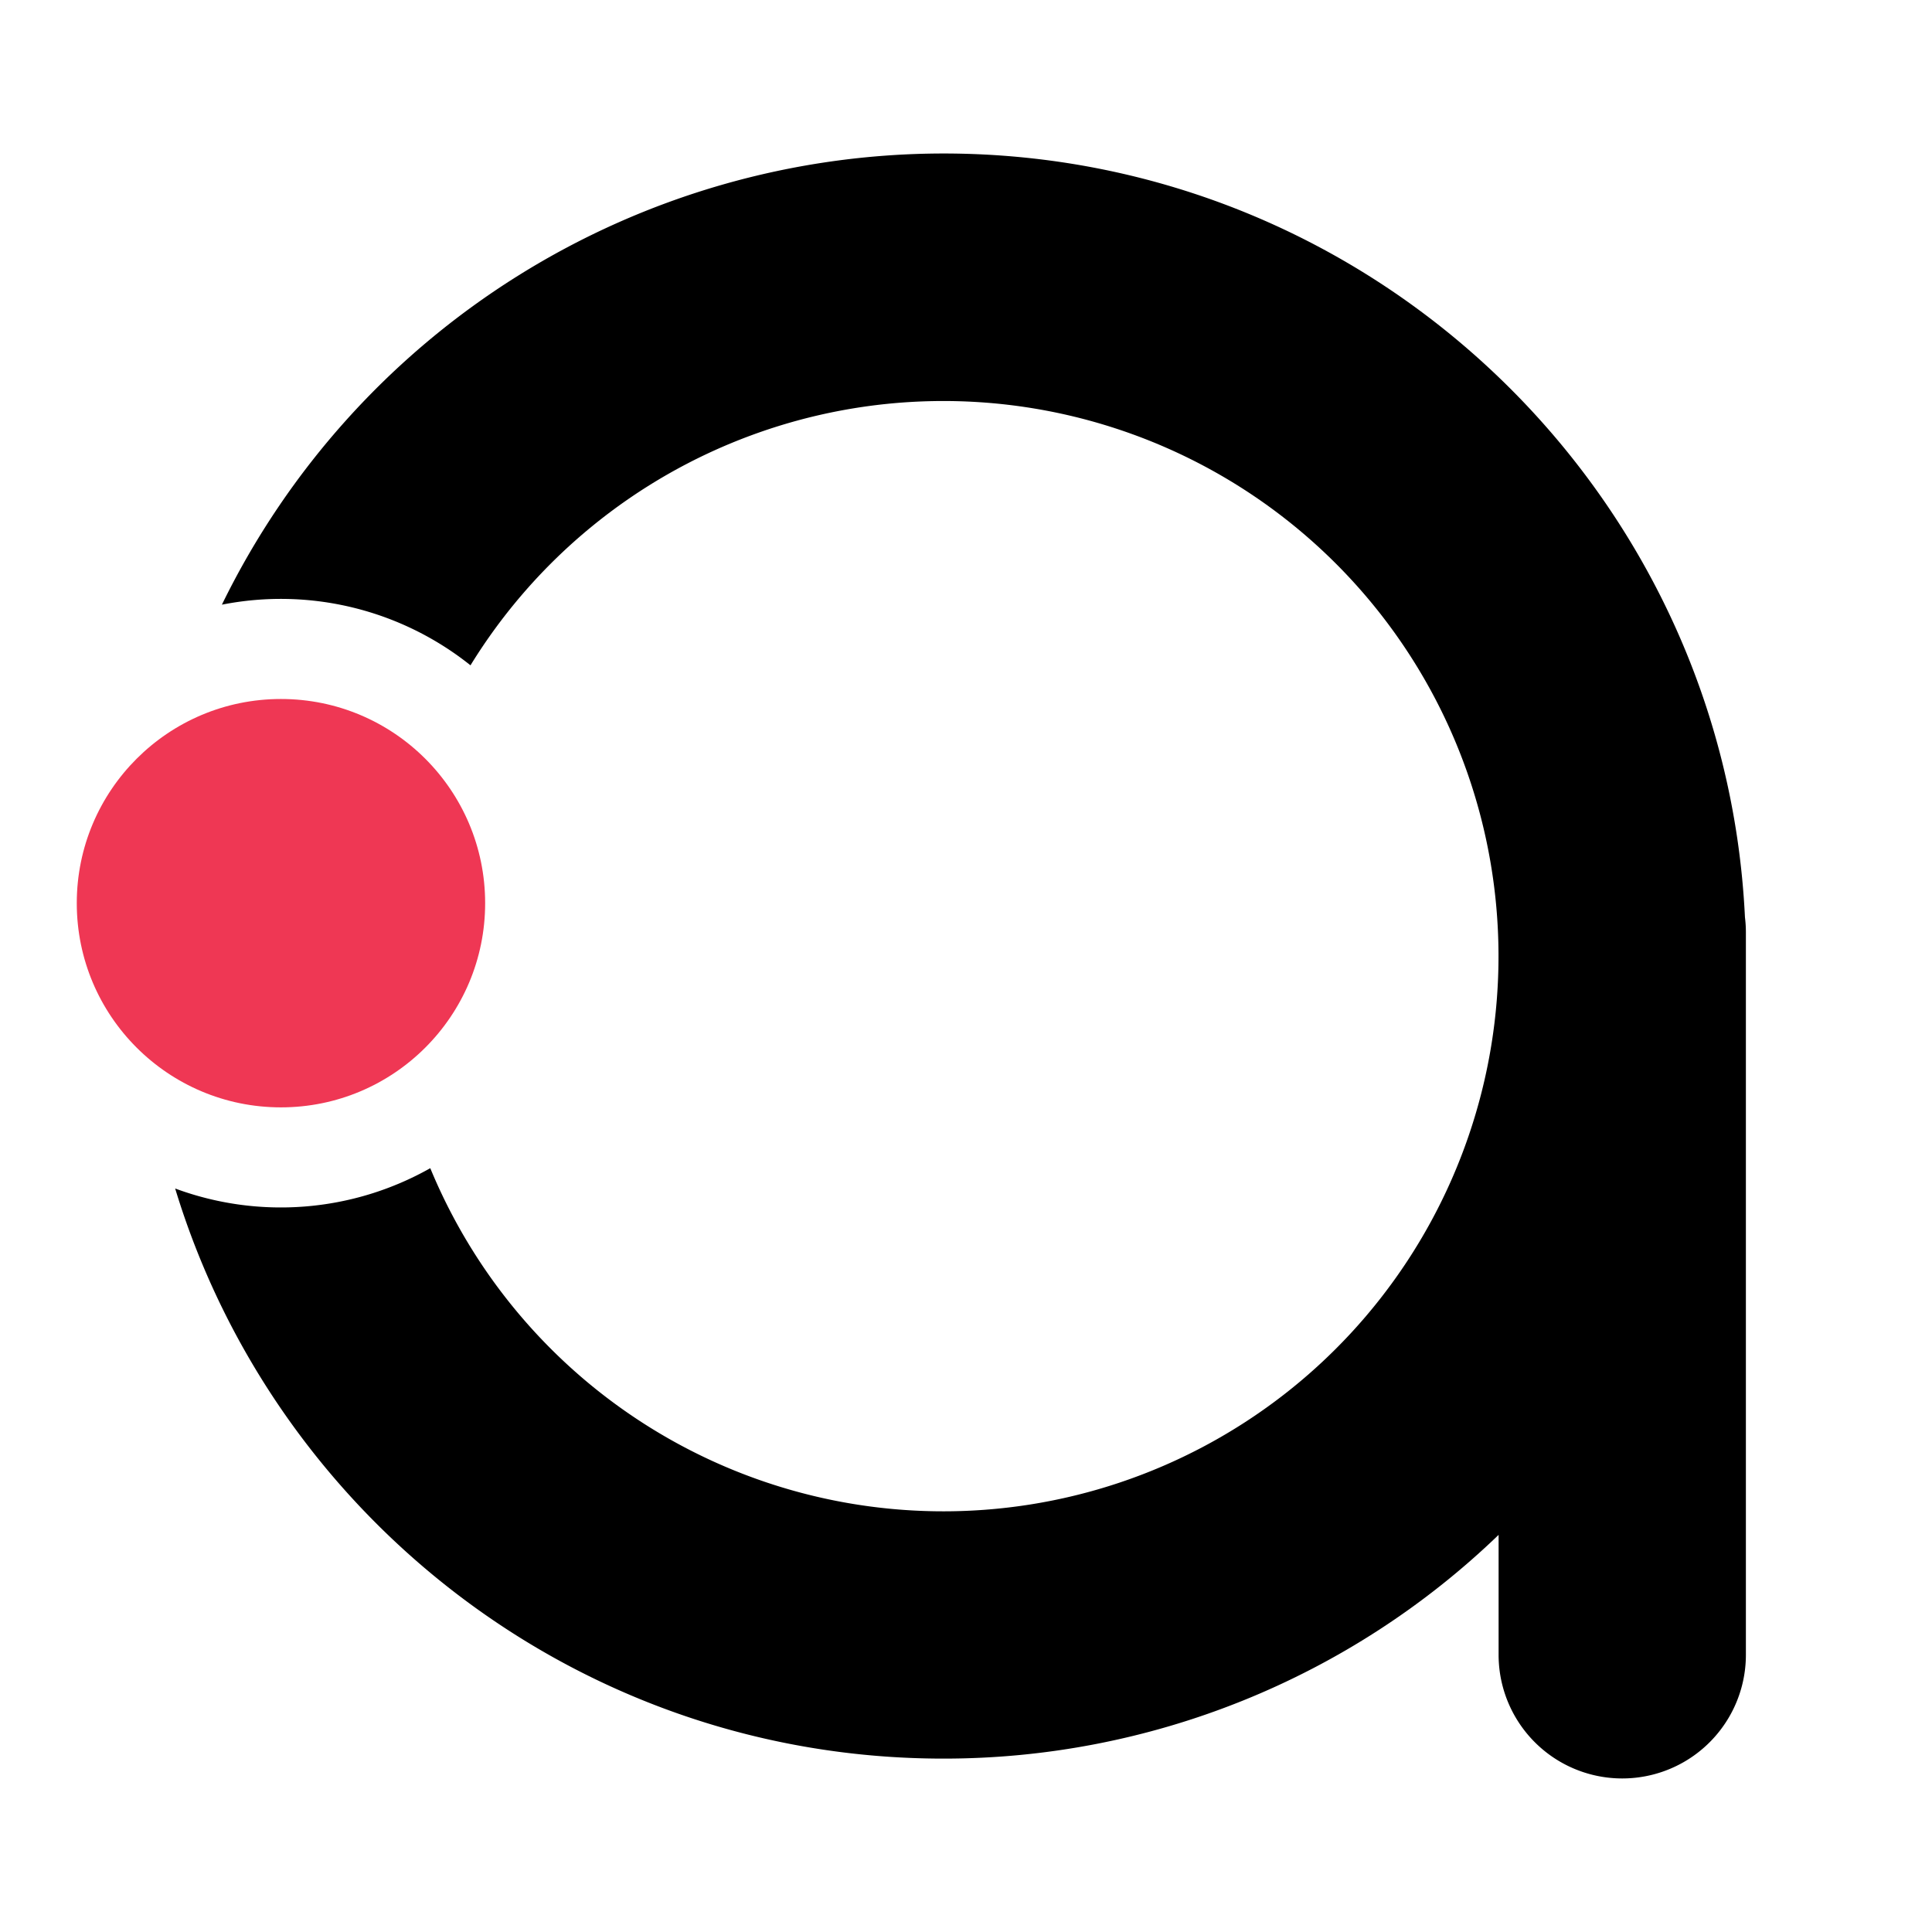 <svg width="86.82mm" height="86.82mm" version="1.1" viewBox="0 0 328.14 328.14" xmlns="http://www.w3.org/2000/svg">
 <defs>
  <style>.cls-1{fill:#ef3754;}</style>
 </defs>
 <path d="m296.37 155.78c-3.46-72.11-63.2-129.71-136.15-129.71a136.47 136.47 0 0 0-122.53 76.63 51.62 51.62 0 0 1 42.22 10.3 94.29 94.29 0 1 1-6.83 85.41 51.63 51.63 0 0 1-43.33 3.45c17 56 69 96.83 130.47 96.83a135.79 135.79 0 0 0 94.31-38v20.37a21 21 0 0 0 42 0v-122.78a20.58 20.58 0 0 0-0.16-2.5z"/>
 <circle class="cls-1" cx="47.72" cy="153.4" r="34.68"/>
</svg>
